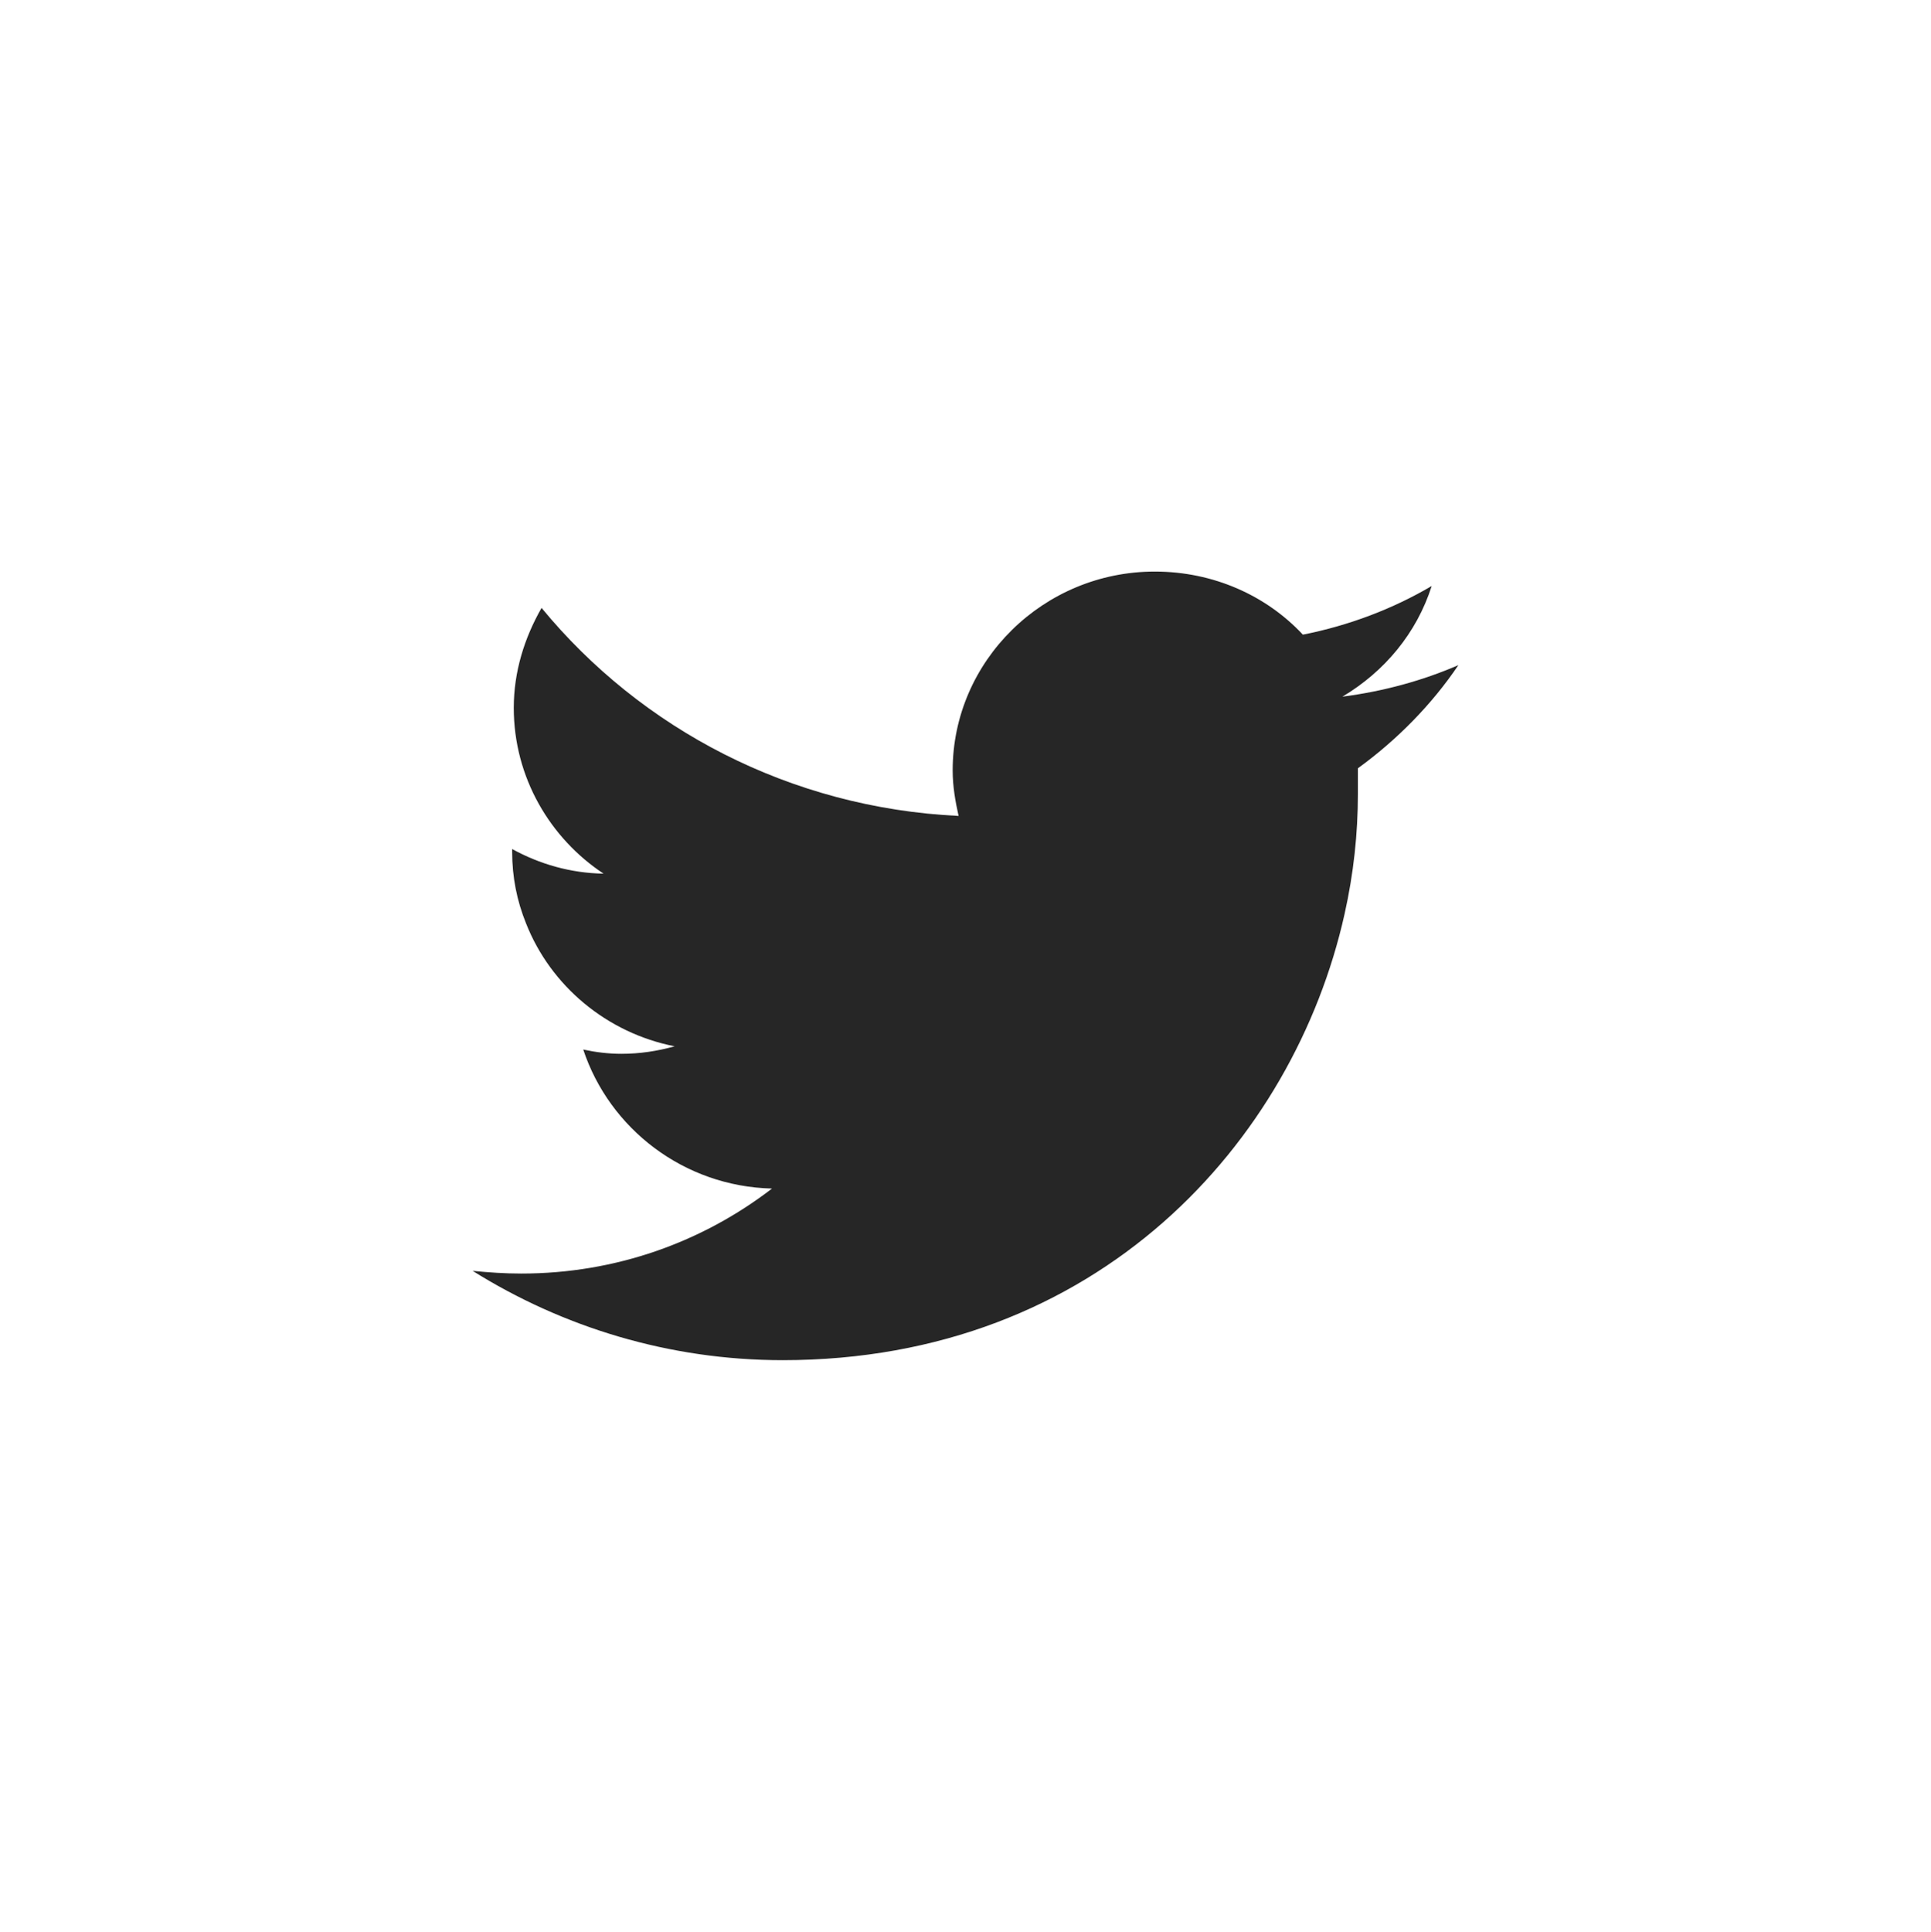 <?xml version="1.0" encoding="utf-8"?>
<!-- Generator: Adobe Illustrator 16.0.0, SVG Export Plug-In . SVG Version: 6.00 Build 0)  -->
<!DOCTYPE svg PUBLIC "-//W3C//DTD SVG 1.1//EN" "http://www.w3.org/Graphics/SVG/1.1/DTD/svg11.dtd">
<svg version="1.1" id="Layer_1" xmlns="http://www.w3.org/2000/svg" xmlns:xlink="http://www.w3.org/1999/xlink" x="0px" y="0px"
	 width="99.036px" height="99.062px" viewBox="0 0 99.036 99.062" enable-background="new 0 0 99.036 99.062" xml:space="preserve">
<path fill-rule="evenodd" clip-rule="evenodd" fill="#262626" d="M74.798,34.108c-1.838,0.796-3.838,1.344-5.949,1.618
	c2.165-1.288,3.81-3.263,4.579-5.675c-2.002,1.179-4.25,2.029-6.607,2.495c-1.867-2-4.579-3.235-7.596-3.235
	c-5.703,0-10.365,4.579-10.365,10.199c0,0.823,0.139,1.591,0.303,2.332c-8.637-0.412-16.287-4.47-21.388-10.667
	c-0.877,1.536-1.425,3.263-1.425,5.127c0,3.564,1.864,6.69,4.605,8.5c-1.699-0.027-3.29-0.494-4.688-1.262c0,0.055,0,0.083,0,0.137
	c0,1.316,0.247,2.523,0.712,3.674c1.263,3.208,4.142,5.621,7.624,6.306c-0.906,0.248-1.783,0.384-2.742,0.384
	c-0.658,0-1.316-0.082-1.948-0.219c1.345,4.058,5.155,7.019,9.681,7.129c-3.565,2.741-8.007,4.359-12.86,4.359
	c-0.851,0-1.645-0.056-2.494-0.138c4.605,2.88,10.062,4.58,15.902,4.58c16.204,0,26.212-11.215,28.815-22.868
	c0.468-2.083,0.686-4.14,0.686-6.168c0-0.439,0-0.904,0-1.316C71.645,37.947,73.428,36.137,74.798,34.108L74.798,34.108z"/>
</svg>
